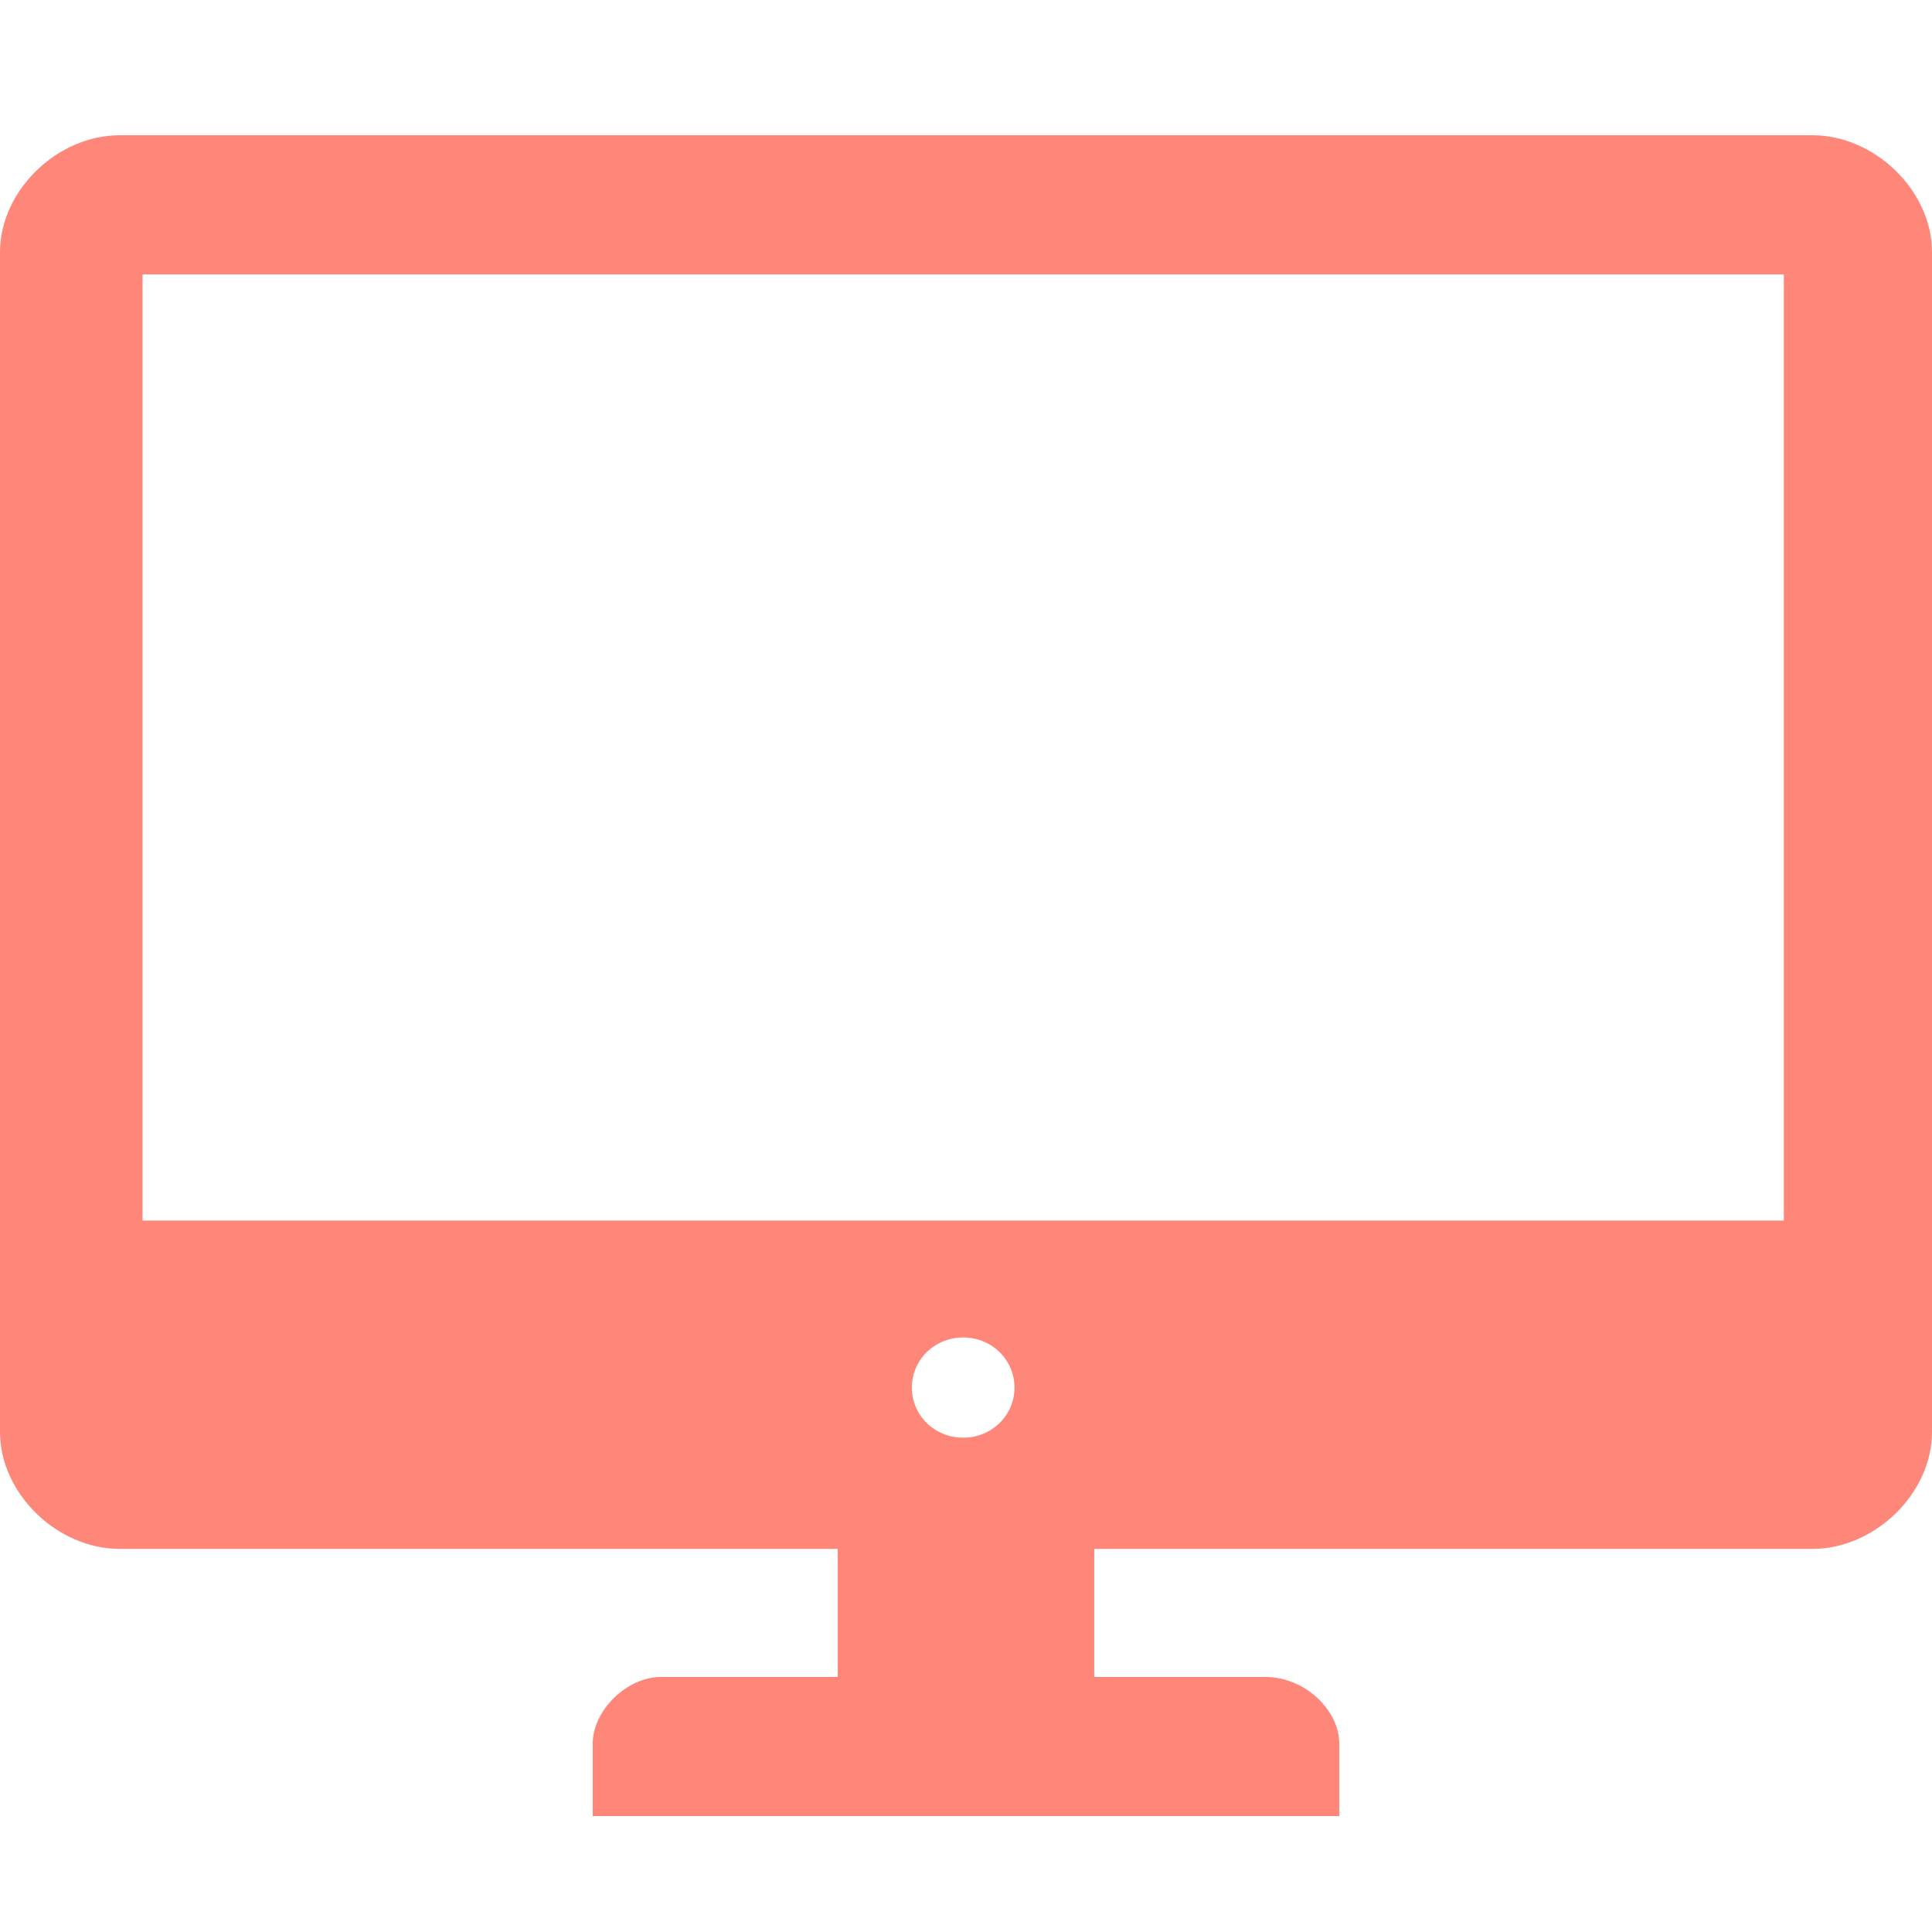 <svg xmlns:xlink="http://www.w3.org/1999/xlink" xmlns="http://www.w3.org/2000/svg" version="1.1" viewBox="0 0 100 100" height="100px" width="100px">
    <title>icons/rooms/office</title>
    <g fill-rule="evenodd" fill="none" stroke-width="1" stroke="none" id="icons/rooms/office">
        <path fill="#FF877A" id="Fill-1" d="M6.2,7 L93.805,7 C97.051,7 100,9.88 100,13.05 L100,74.121 C100,77.291 97.051,80.171 93.805,80.171 L56.639,80.171 L56.639,86.798 L65.486,86.798 C67.552,86.798 69.322,88.526 69.322,90.254 L69.322,94 L30.678,94 L30.678,90.254 C30.678,88.526 32.448,86.798 34.217,86.798 L43.361,86.798 L43.361,80.171 L6.195,80.171 C2.949,80.171 0,77.291 0,74.121 L0,13.05 C0,9.88 2.949,7 6.195,7 L6.2,7 Z M49.854,69.227 C51.33,69.227 52.51,70.379 52.51,71.821 C52.51,73.263 51.33,74.415 49.854,74.415 C48.377,74.415 47.198,73.263 47.198,71.821 C47.198,70.379 48.377,69.227 49.854,69.227 Z M7.379,14.202 L92.332,14.202 L92.332,63.176 L7.379,63.176 L7.379,14.202 Z"></path>
    </g>
</svg>